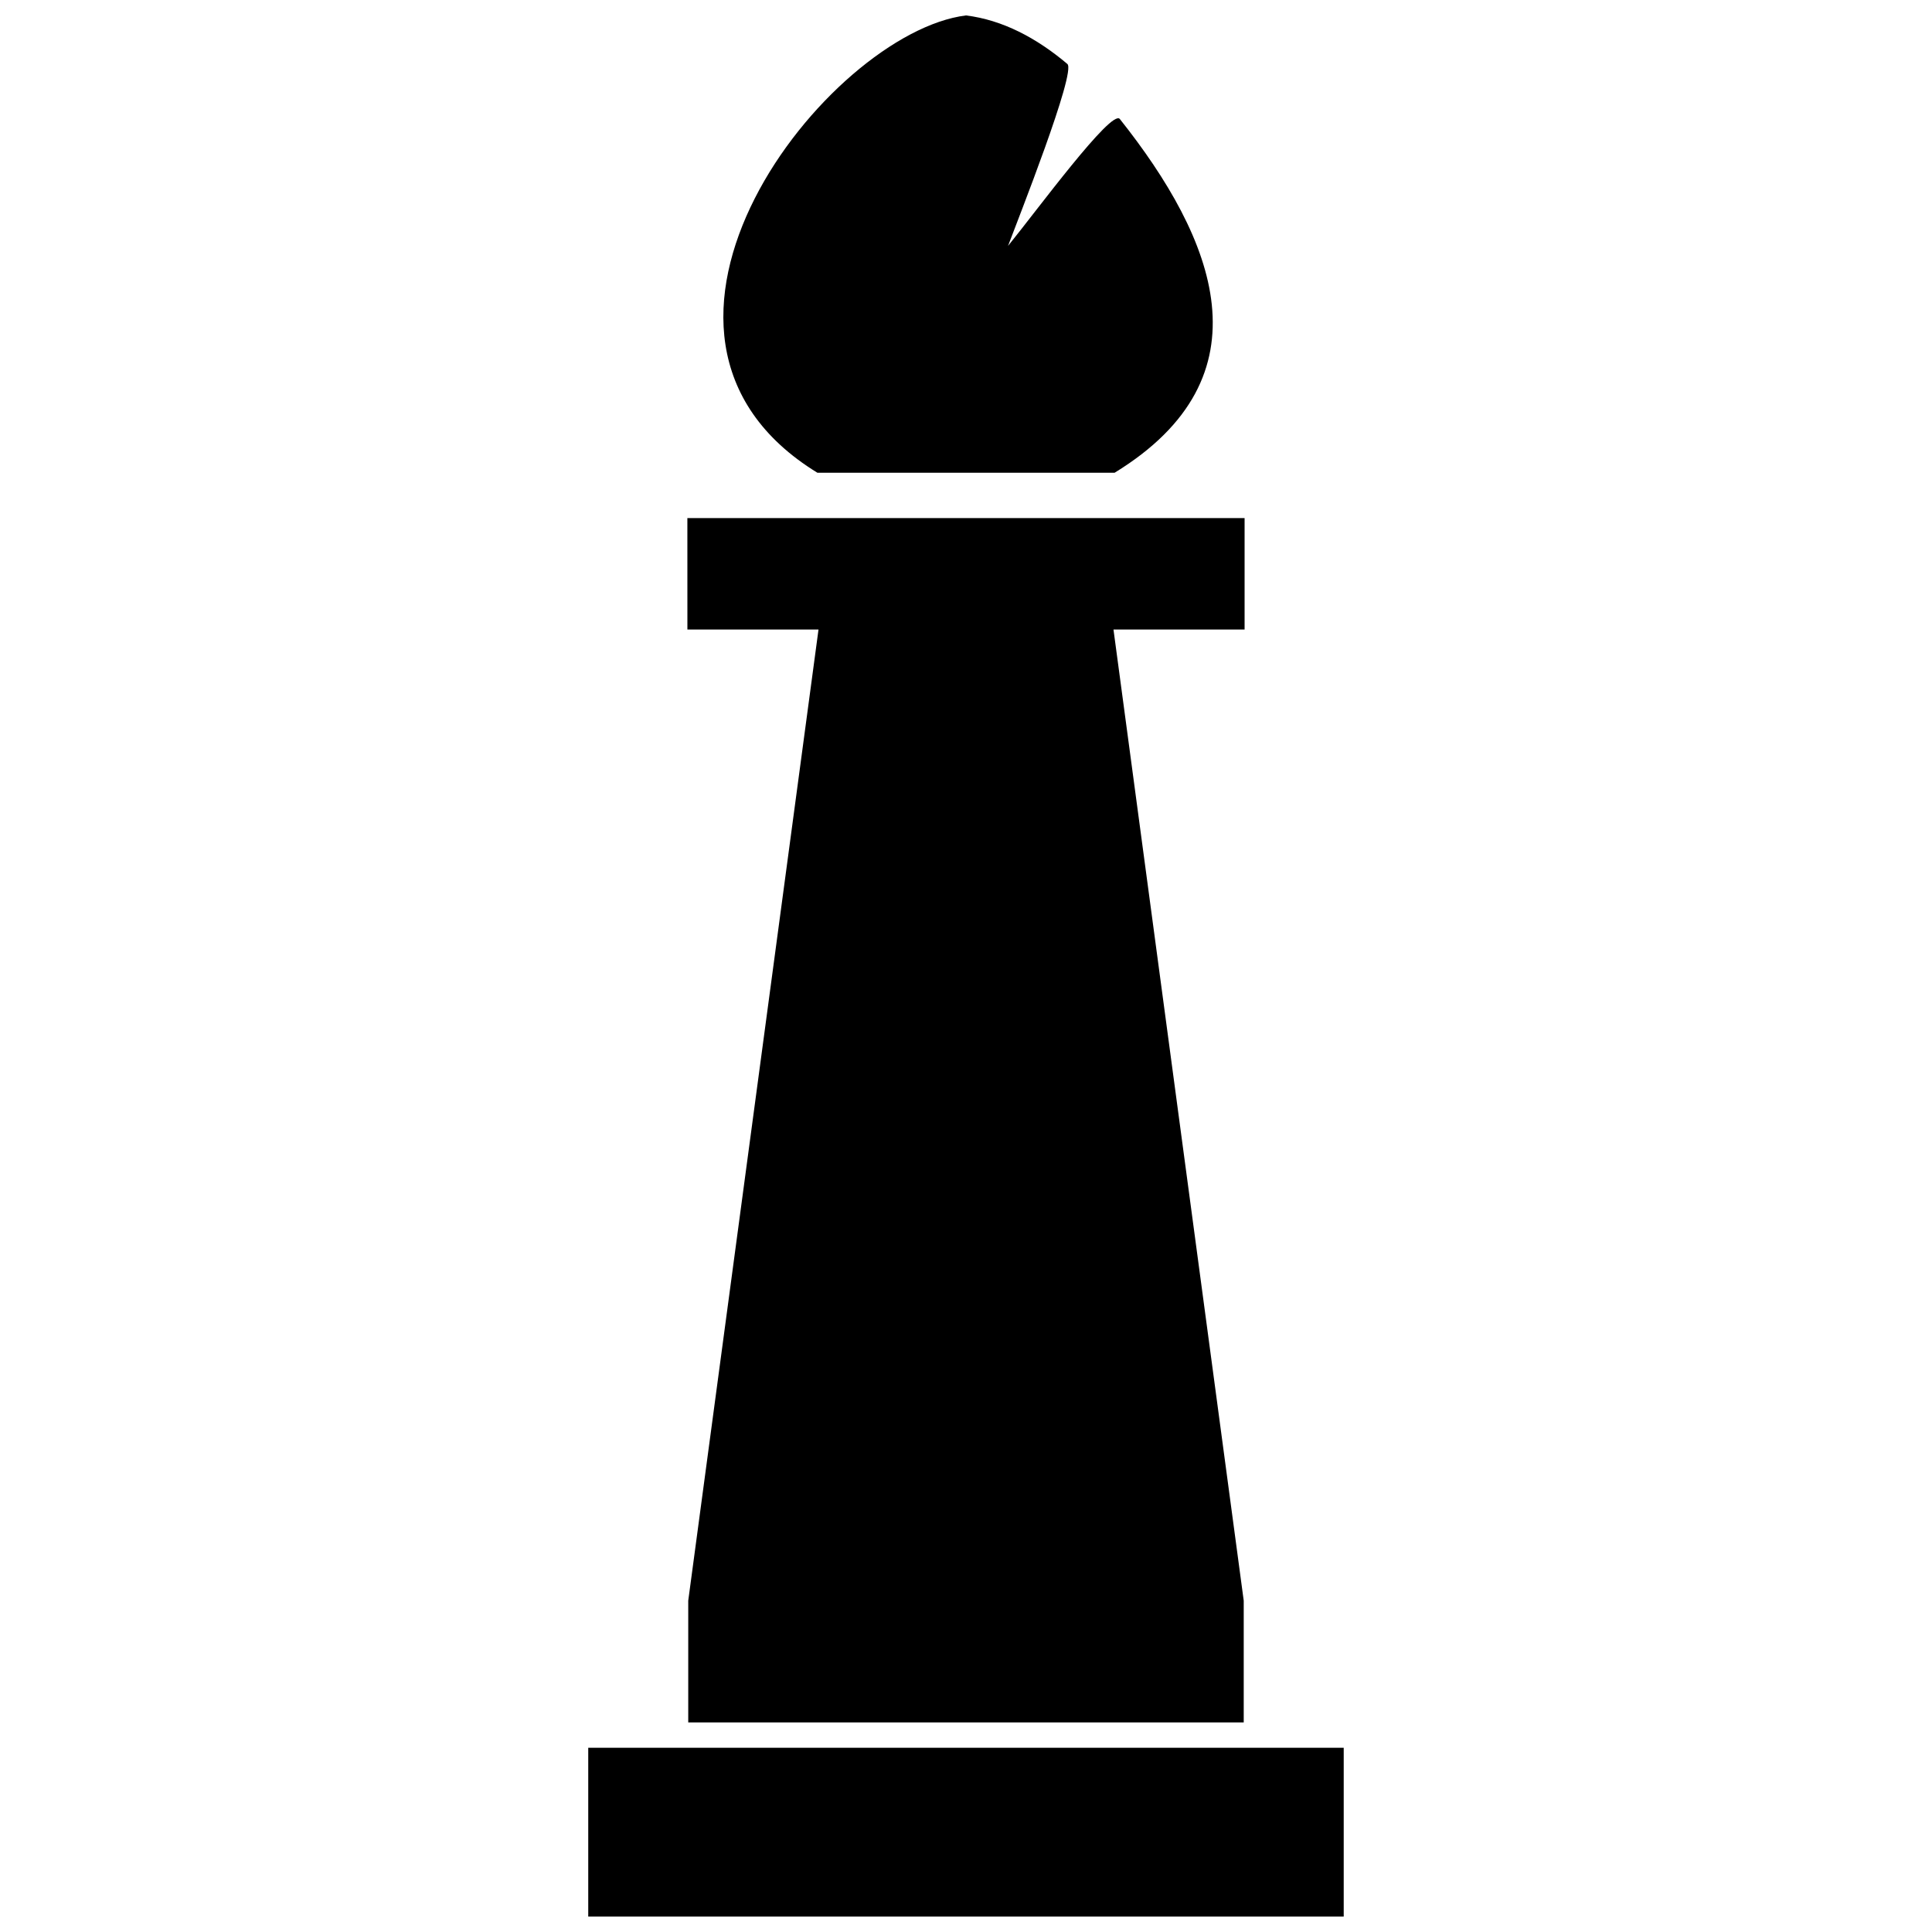 <?xml version="1.0" encoding="UTF-8"?>
<!-- Uploaded to: ICON Repo, www.svgrepo.com, Generator: ICON Repo Mixer Tools -->
<svg width="800px" height="800px" version="1.1" viewBox="144 144 512 512" xmlns="http://www.w3.org/2000/svg">
 <defs>
  <clipPath id="b">
   <path d="m299 607h202v44.902h-202z"/>
  </clipPath>
  <clipPath id="a">
   <path d="m335 148.09h131v121.91h-131z"/>
  </clipPath>
 </defs>
 <path d="m326.16 281.3h147.67v29.527h-34.746l34.516 257.37v32.258h-147.21v-32.258l34.523-257.37h-34.746z" fill-rule="evenodd"/>
 <g clip-path="url(#b)">
  <path d="m299.89 607.18h200.21v44.727h-200.21z" fill-rule="evenodd"/>
 </g>
 <g clip-path="url(#a)">
  <path d="m360.63 269.29c-60.117-36.844 2.715-116.66 39.367-121.2 9.691 1.199 18.684 5.953 26.863 12.863 2.434 2.055-13.145 41.324-15.719 48.211 7.578-9.312 27.438-36.383 29.625-33.629 25.195 31.715 40.254 68.227-1.391 93.754z" fill-rule="evenodd"/>
 </g>
</svg>